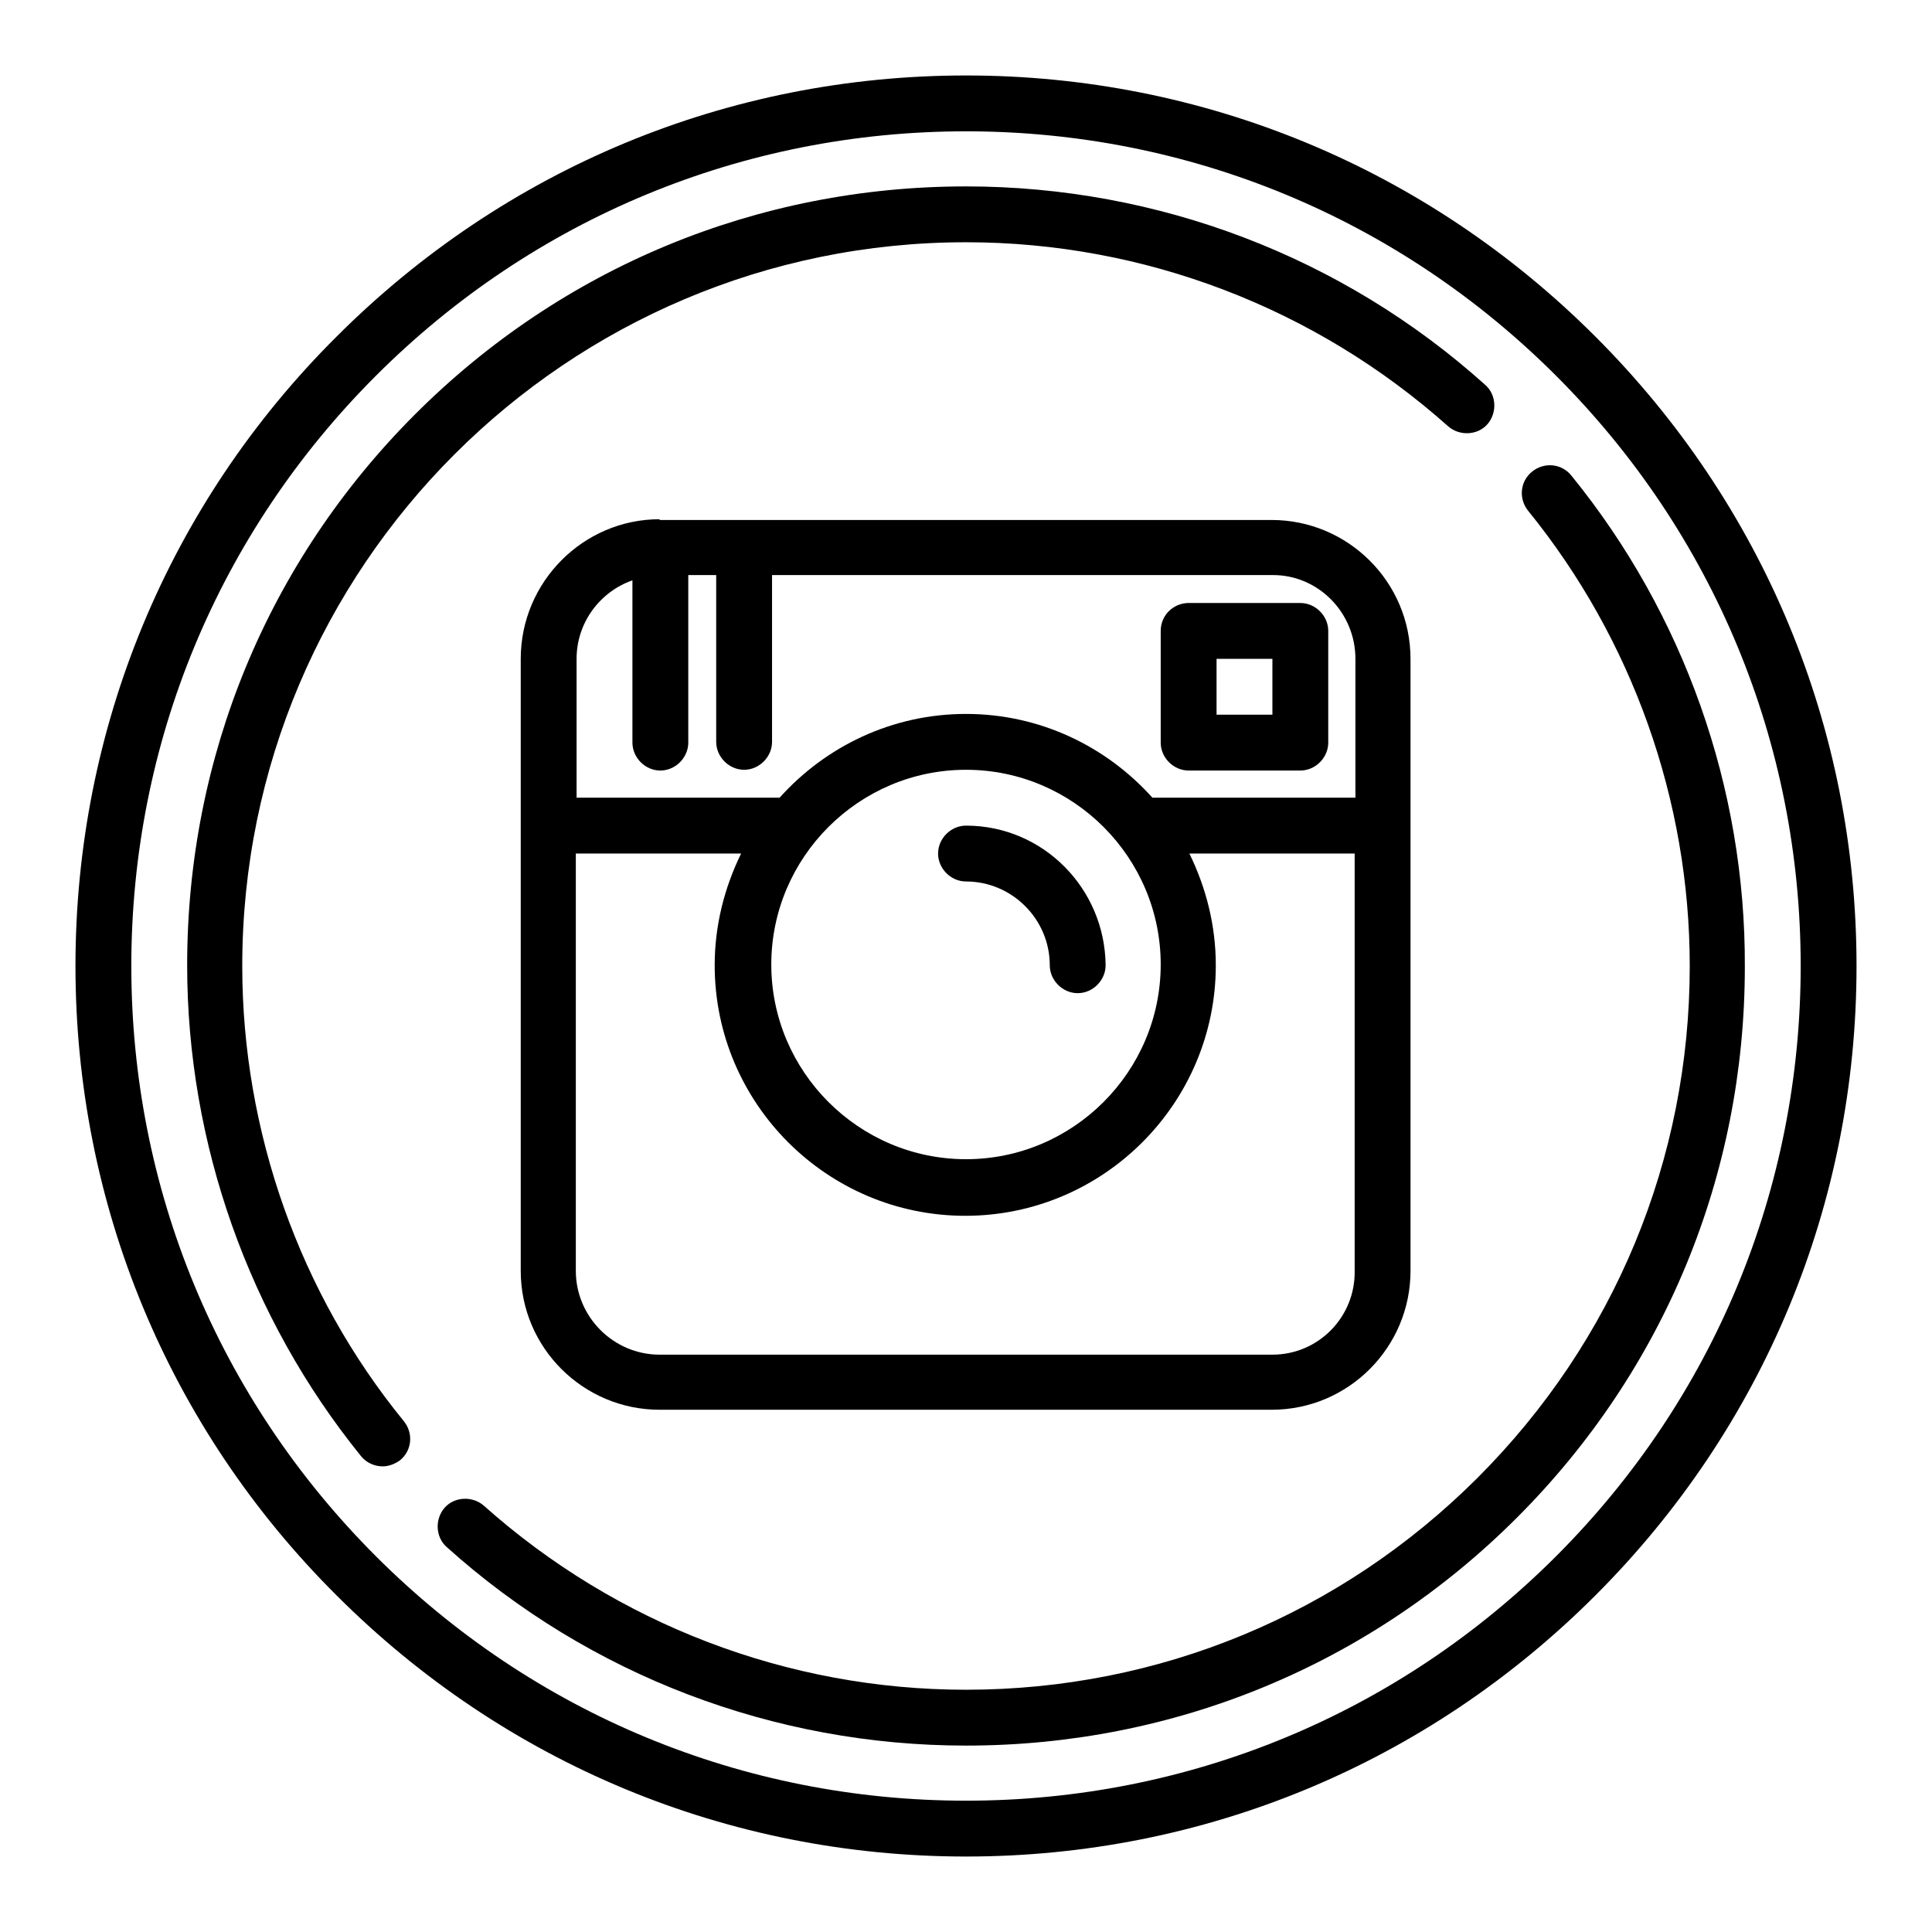 <?xml version="1.0" encoding="utf-8"?>
<!-- Svg Vector Icons : http://www.onlinewebfonts.com/icon -->
<!DOCTYPE svg PUBLIC "-//W3C//DTD SVG 1.1//EN" "http://www.w3.org/Graphics/SVG/1.1/DTD/svg11.dtd">
<svg version="1.1" xmlns="http://www.w3.org/2000/svg" xmlns:xlink="http://www.w3.org/1999/xlink" x="0px" y="0px" viewBox="0 0 256 256" enable-background="new 0 0 256 256" xml:space="preserve">
<g><g><g><path fill="#000000" d="M211.4,44.6C189.1,22.3,159.5,10,128,10c-31.5,0-61.1,12.3-83.4,34.6C22.3,66.8,10,96.5,10,128c0,31.5,12.3,61.2,34.6,83.4C66.9,233.7,96.5,246,128,246c31.5,0,61.1-12.3,83.4-34.6c22.3-22.3,34.6-51.9,34.6-83.4C246,96.5,233.7,66.9,211.4,44.6z M206.2,206.2c-20.9,20.9-48.7,32.4-78.2,32.4c-29.5,0-57.3-11.5-78.2-32.4c-20.9-20.9-32.4-48.7-32.4-78.2c0-29.5,11.5-57.3,32.4-78.2C70.7,28.9,98.5,17.4,128,17.4c29.5,0,57.3,11.5,78.2,32.4c20.9,20.9,32.4,48.7,32.4,78.2C238.6,157.5,227.1,185.3,206.2,206.2z"/><path fill="#000000" d="M208.2,63c-1.3-1.6-3.6-1.8-5.2-0.5c-1.6,1.3-1.8,3.6-0.5,5.2c13.8,17,21.4,38.4,21.4,60.3c0,25.6-10,49.7-28.1,67.8c-18.1,18.1-42.2,28.1-67.8,28.1c-23.6,0-46.3-8.7-63.9-24.4c-1.5-1.3-3.9-1.2-5.2,0.3c-1.3,1.5-1.2,3.9,0.3,5.2c18.9,17,43.4,26.3,68.8,26.3c27.6,0,53.5-10.7,73-30.2s30.2-45.4,30.2-73C231.3,104.4,223.1,81.3,208.2,63z"/><path fill="#000000" d="M32.1,128c0-52.9,43-95.9,95.9-95.9c23.6,0,46.3,8.7,63.9,24.4c1.5,1.3,3.9,1.2,5.2-0.3c1.3-1.5,1.2-3.9-0.3-5.2c-18.9-17-43.4-26.3-68.8-26.3c-27.6,0-53.5,10.7-73,30.2c-19.5,19.5-30.2,45.4-30.2,73c0,23.6,8.2,46.7,23,65c0.7,0.9,1.8,1.4,2.9,1.4c0.8,0,1.6-0.3,2.3-0.8c1.6-1.3,1.8-3.6,0.5-5.2C39.7,171.4,32.1,149.9,32.1,128z"/><path fill="#000000" d="M87.4,68.8C77.3,68.8,69,77.1,69,87.3v81.1c0,10.2,8.3,18.4,18.4,18.4h81.1c10.2,0,18.4-8.3,18.4-18.4V87.3c0-10.2-8.3-18.4-18.4-18.4H87.4L87.4,68.8z M168.6,179.5H87.4c-6.1,0-11.1-5-11.1-11.1v-55.3h21.9c-2.2,4.5-3.5,9.5-3.5,14.8c0,18.3,14.9,33.2,33.2,33.2c18.3,0,33.2-14.9,33.2-33.2c0-5.3-1.3-10.3-3.5-14.8h21.9v55.3C179.6,174.5,174.7,179.5,168.6,179.5z M153.8,127.8c0,14.2-11.6,25.8-25.8,25.8c-14.2,0-25.8-11.6-25.8-25.8c0-14.2,11.6-25.8,25.8-25.8C142.2,102,153.8,113.6,153.8,127.8z M179.6,87.3v18.4h-26.9c-6.1-6.8-14.9-11.1-24.7-11.1c-9.8,0-18.6,4.3-24.7,11.1H76.4V87.3c0-4.8,3.1-8.9,7.4-10.4v21.5c0,2,1.7,3.7,3.7,3.7s3.7-1.7,3.7-3.7V76.2h3.7v22.1c0,2,1.7,3.7,3.7,3.7c2,0,3.7-1.7,3.7-3.7V76.2h66.4C174.7,76.2,179.6,81.2,179.6,87.3z"/><path fill="#000000" d="M128,109.4c-2,0-3.7,1.7-3.7,3.7s1.7,3.7,3.7,3.7c6.1,0,11.1,5,11.1,11.1c0,2,1.7,3.7,3.7,3.7s3.7-1.7,3.7-3.7C146.4,117.7,138.2,109.4,128,109.4z"/><path fill="#000000" d="M153.8,83.6v14.8c0,2,1.7,3.7,3.7,3.7h14.8c2,0,3.7-1.7,3.7-3.7V83.6c0-2-1.7-3.7-3.7-3.7h-14.8C155.5,79.9,153.8,81.5,153.8,83.6z M161.2,87.3h7.4v7.4h-7.4V87.3z"/></g><g></g><g></g><g></g><g></g><g></g><g></g><g></g><g></g><g></g><g></g><g></g><g></g><g></g><g></g><g></g></g></g>
</svg>